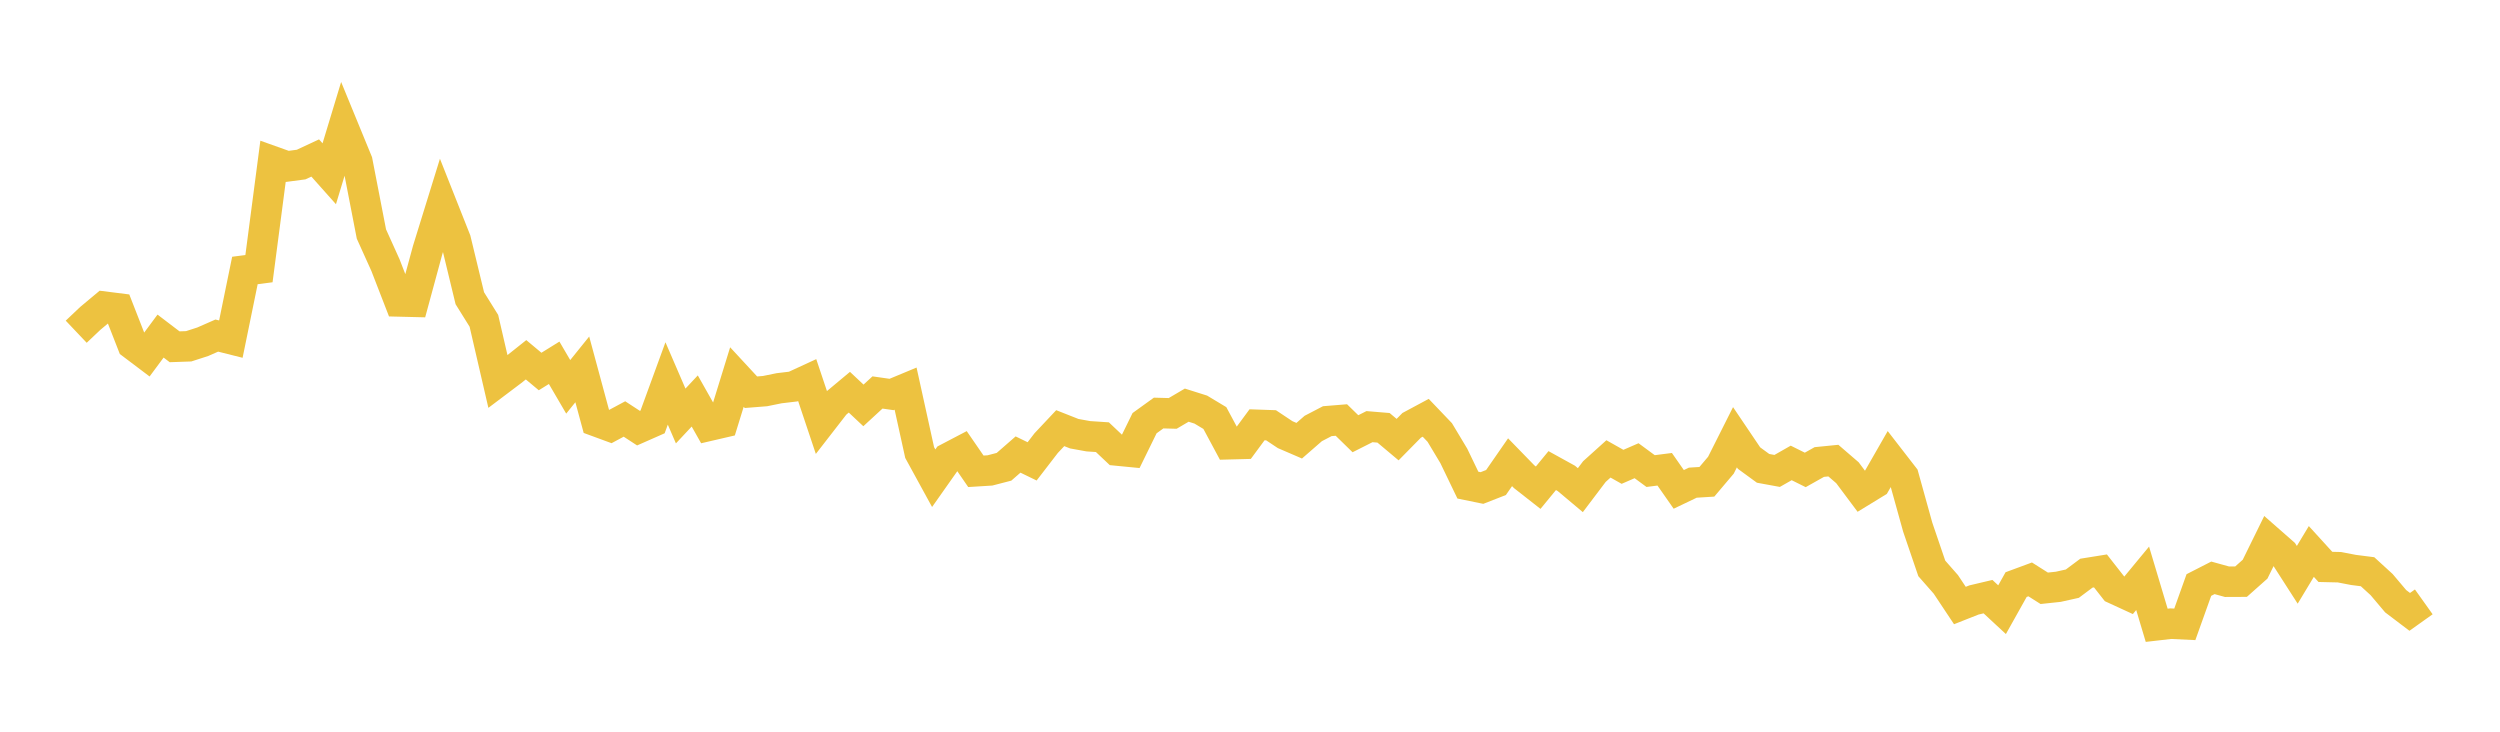 <svg width="164" height="48" xmlns="http://www.w3.org/2000/svg" xmlns:xlink="http://www.w3.org/1999/xlink"><path fill="none" stroke="rgb(237,194,64)" stroke-width="2" d="M5,21.761L5.922,20.887L6.844,20.117L7.766,20.233L8.689,22.595L9.611,23.291L10.533,22.047L11.455,22.749L12.377,22.717L13.299,22.419L14.222,22.014L15.144,22.246L16.066,17.743L16.988,17.624L17.91,10.588L18.832,10.917L19.754,10.795L20.677,10.364L21.599,11.399L22.521,8.356L23.443,10.6L24.365,15.352L25.287,17.394L26.21,19.775L27.132,19.798L28.054,16.401L28.976,13.421L29.898,15.748L30.82,19.564L31.743,21.045L32.665,25.03L33.587,24.335L34.509,23.601L35.431,24.371L36.353,23.799L37.275,25.377L38.198,24.232L39.12,27.641L40.042,27.98L40.964,27.485L41.886,28.087L42.808,27.68L43.731,25.154L44.653,27.289L45.575,26.304L46.497,27.935L47.419,27.721L48.341,24.734L49.263,25.73L50.186,25.657L51.108,25.469L52.03,25.359L52.952,24.934L53.874,27.688L54.796,26.499L55.719,25.729L56.641,26.595L57.563,25.746L58.485,25.878L59.407,25.494L60.329,29.686L61.251,31.371L62.174,30.061L63.096,29.578L64.018,30.917L64.94,30.86L65.862,30.621L66.784,29.817L67.707,30.266L68.629,29.068L69.551,28.087L70.473,28.451L71.395,28.618L72.317,28.679L73.24,29.551L74.162,29.641L75.084,27.76L76.006,27.095L76.928,27.12L77.85,26.578L78.772,26.869L79.695,27.424L80.617,29.142L81.539,29.118L82.461,27.867L83.383,27.899L84.305,28.513L85.228,28.911L86.15,28.108L87.072,27.628L87.994,27.553L88.916,28.453L89.838,27.988L90.76,28.064L91.683,28.839L92.605,27.902L93.527,27.407L94.449,28.372L95.371,29.91L96.293,31.824L97.216,32.013L98.138,31.653L99.06,30.322L99.982,31.27L100.904,31.993L101.826,30.871L102.749,31.38L103.671,32.154L104.593,30.935L105.515,30.104L106.437,30.624L107.359,30.223L108.281,30.902L109.204,30.784L110.126,32.104L111.048,31.663L111.97,31.606L112.892,30.517L113.814,28.683L114.737,30.051L115.659,30.724L116.581,30.893L117.503,30.368L118.425,30.827L119.347,30.308L120.269,30.216L121.192,31.011L122.114,32.245L123.036,31.681L123.958,30.072L124.88,31.262L125.802,34.58L126.725,37.287L127.647,38.336L128.569,39.722L129.491,39.358L130.413,39.14L131.335,39.996L132.257,38.349L133.18,38.008L134.102,38.592L135.024,38.493L135.946,38.288L136.868,37.6L137.79,37.452L138.713,38.629L139.635,39.053L140.557,37.937L141.479,41.019L142.401,40.913L143.323,40.957L144.246,38.377L145.168,37.906L146.09,38.161L147.012,38.157L147.934,37.338L148.856,35.462L149.778,36.271L150.701,37.708L151.623,36.176L152.545,37.188L153.467,37.21L154.389,37.388L155.311,37.505L156.234,38.349L157.156,39.44L158.078,40.139L159,39.482"></path></svg>